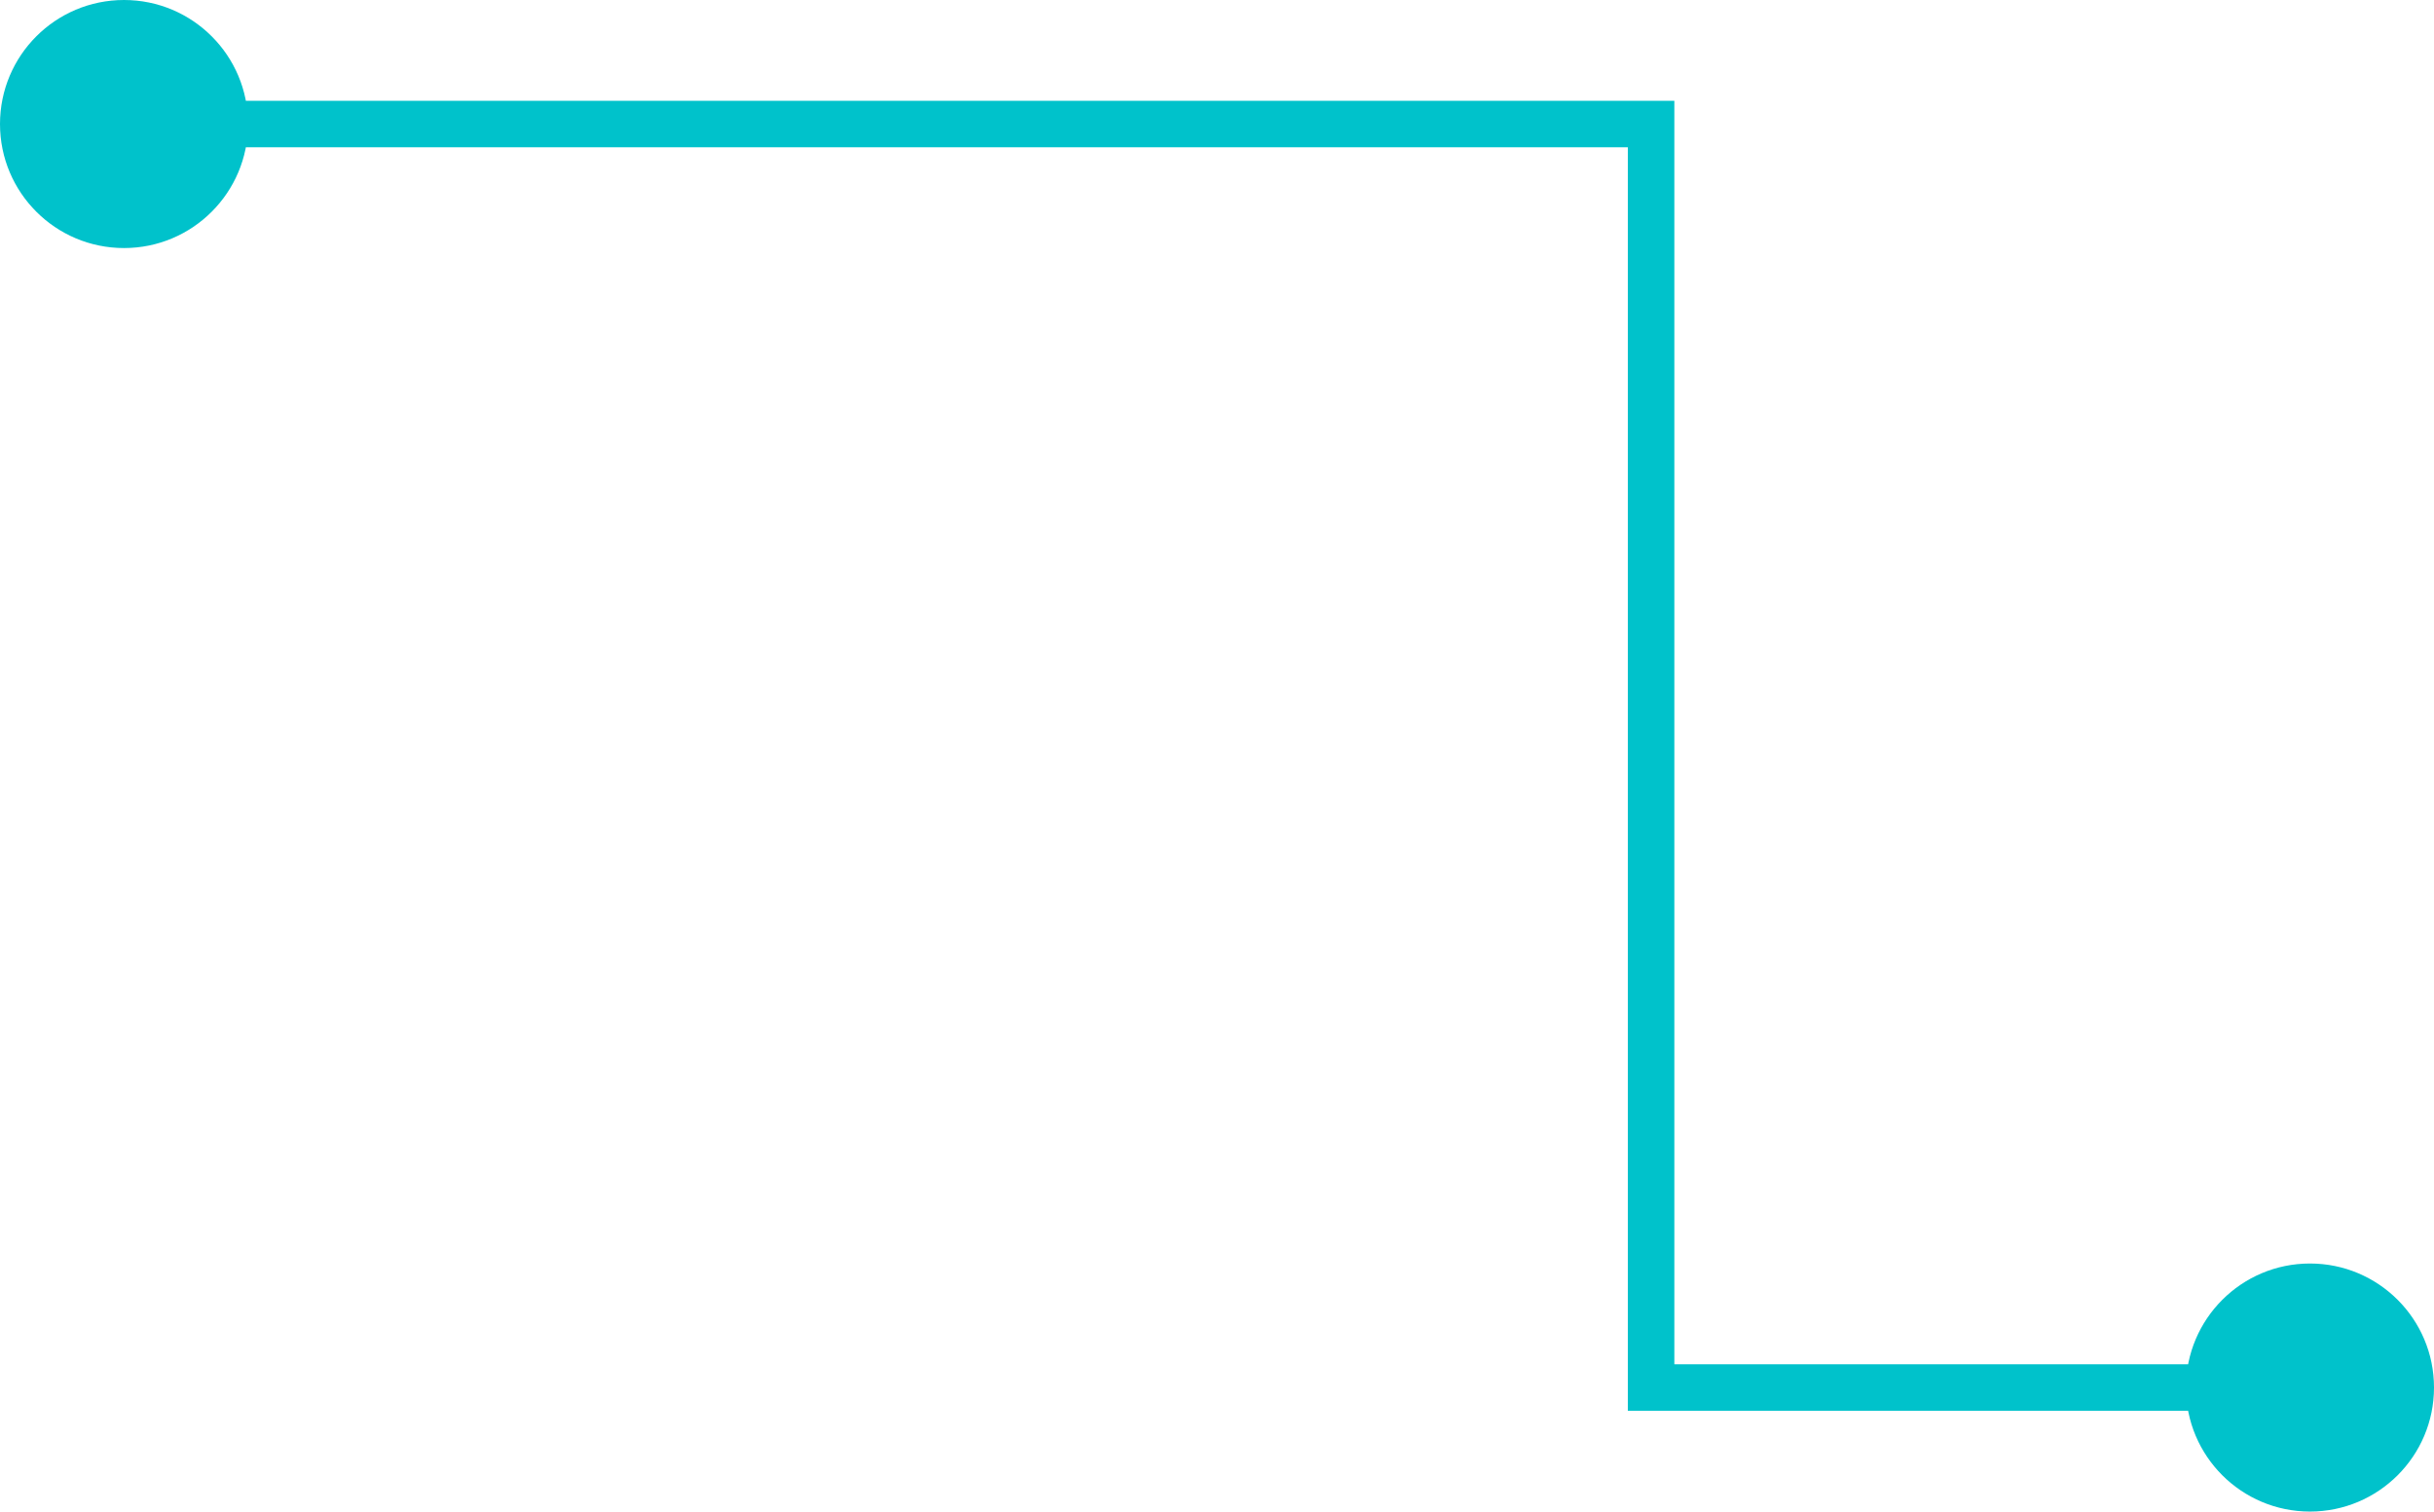 <?xml version="1.0" encoding="UTF-8"?> <svg xmlns="http://www.w3.org/2000/svg" width="628" height="390" viewBox="0 0 628 390" fill="none"> <path d="M0 32C0 49.673 14.327 64 32 64C49.673 64 64 49.673 64 32C64 14.327 49.673 0 32 0C14.327 0 0 14.327 0 32ZM426 32H432V26H426V32ZM426 358H420V364H426V358ZM564 358C564 375.673 578.327 390 596 390C613.673 390 628 375.673 628 358C628 340.327 613.673 326 596 326C578.327 326 564 340.327 564 358ZM32 38H426V26H32V38ZM420 32V358H432V32H420ZM426 364H596V352H426V364Z" fill="#00C2CB"></path> </svg> 